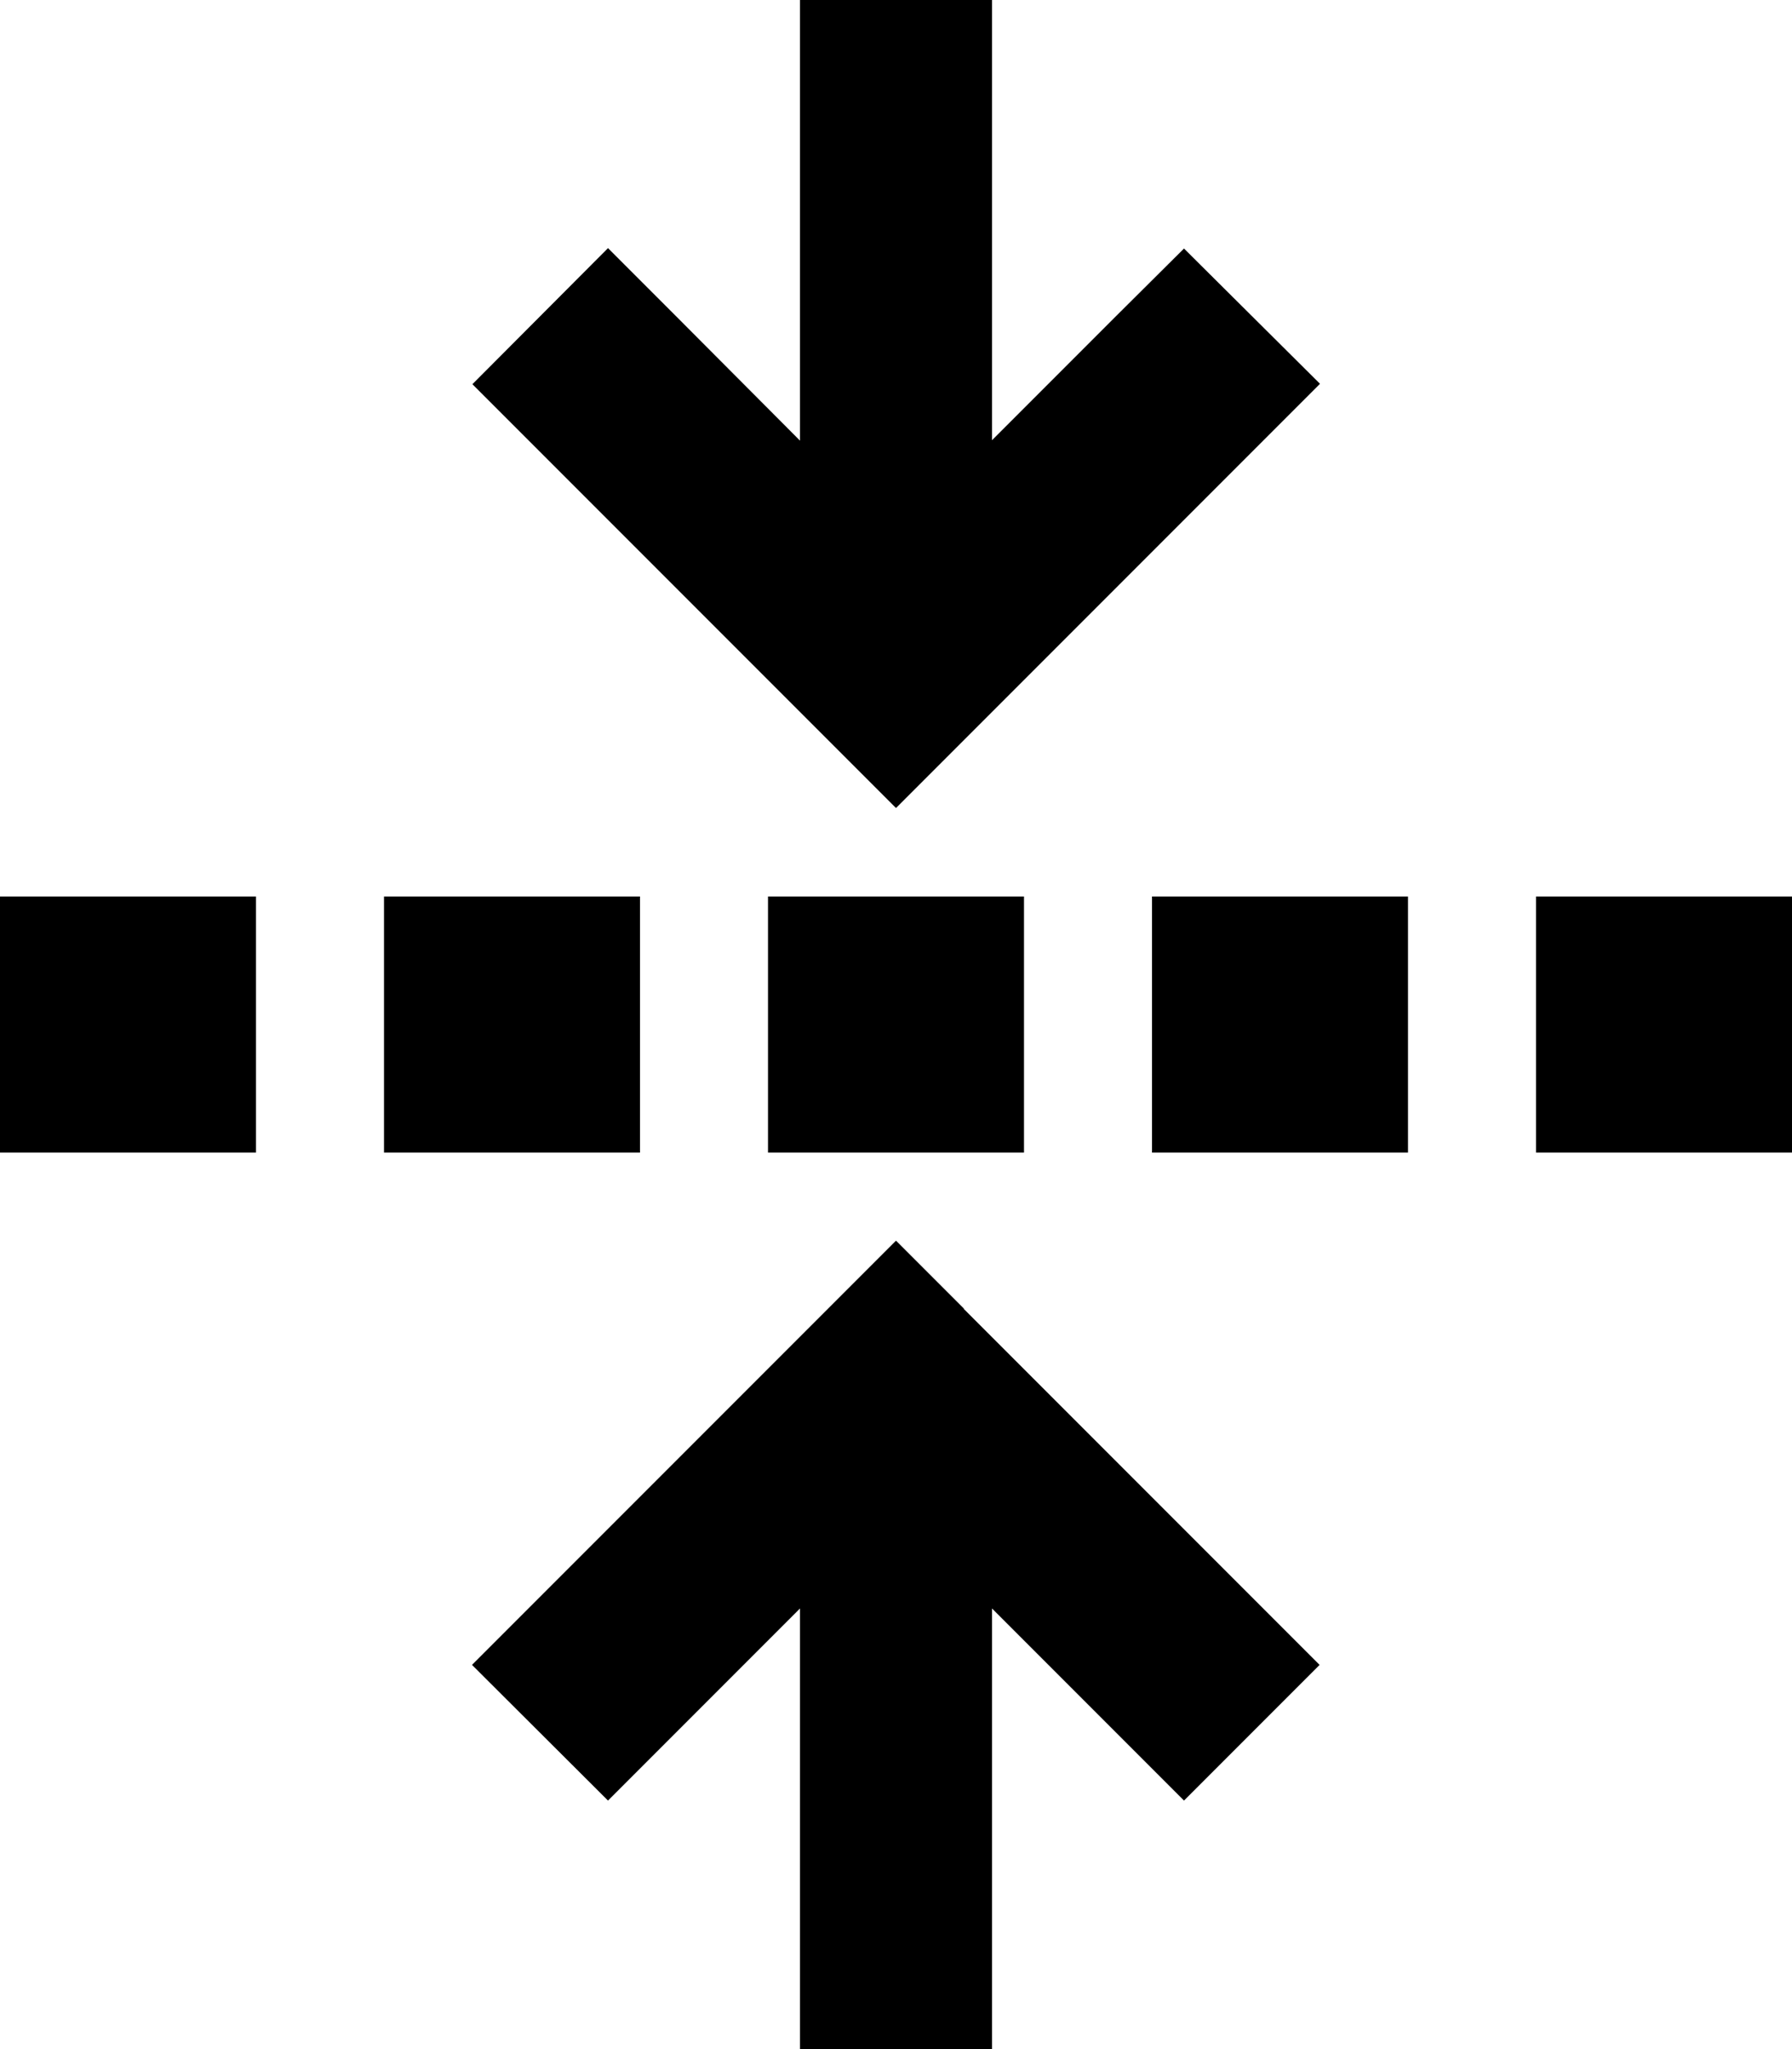 <svg xmlns="http://www.w3.org/2000/svg" viewBox="0 0 448 512"><!--! Font Awesome Pro 6.7.1 by @fontawesome - https://fontawesome.com License - https://fontawesome.com/license (Commercial License) Copyright 2024 Fonticons, Inc. --><path d="M224 201.9l17-17 72-72 17-17L296 62.1 279 79l-31 31L248 24l0-24L200 0l0 24 0 86.1L169 79l-17-17L118.1 96l17 17 72 72 17 17zM0 224l0 64 64 0 0-64L0 224zm96 0l0 64 64 0 0-64-64 0zm96 0l0 64 64 0 0-64-64 0zm96 0l0 64 64 0 0-64-64 0zm160 0l-64 0 0 64 64 0 0-64zM241 327l-17-17-17 17-72 72-17 17L152 449.9l17-17 31-31 0 86.1 0 24 48 0 0-24 0-86.1 31 31 17 17L329.9 416l-17-17-72-72z"/></svg>
